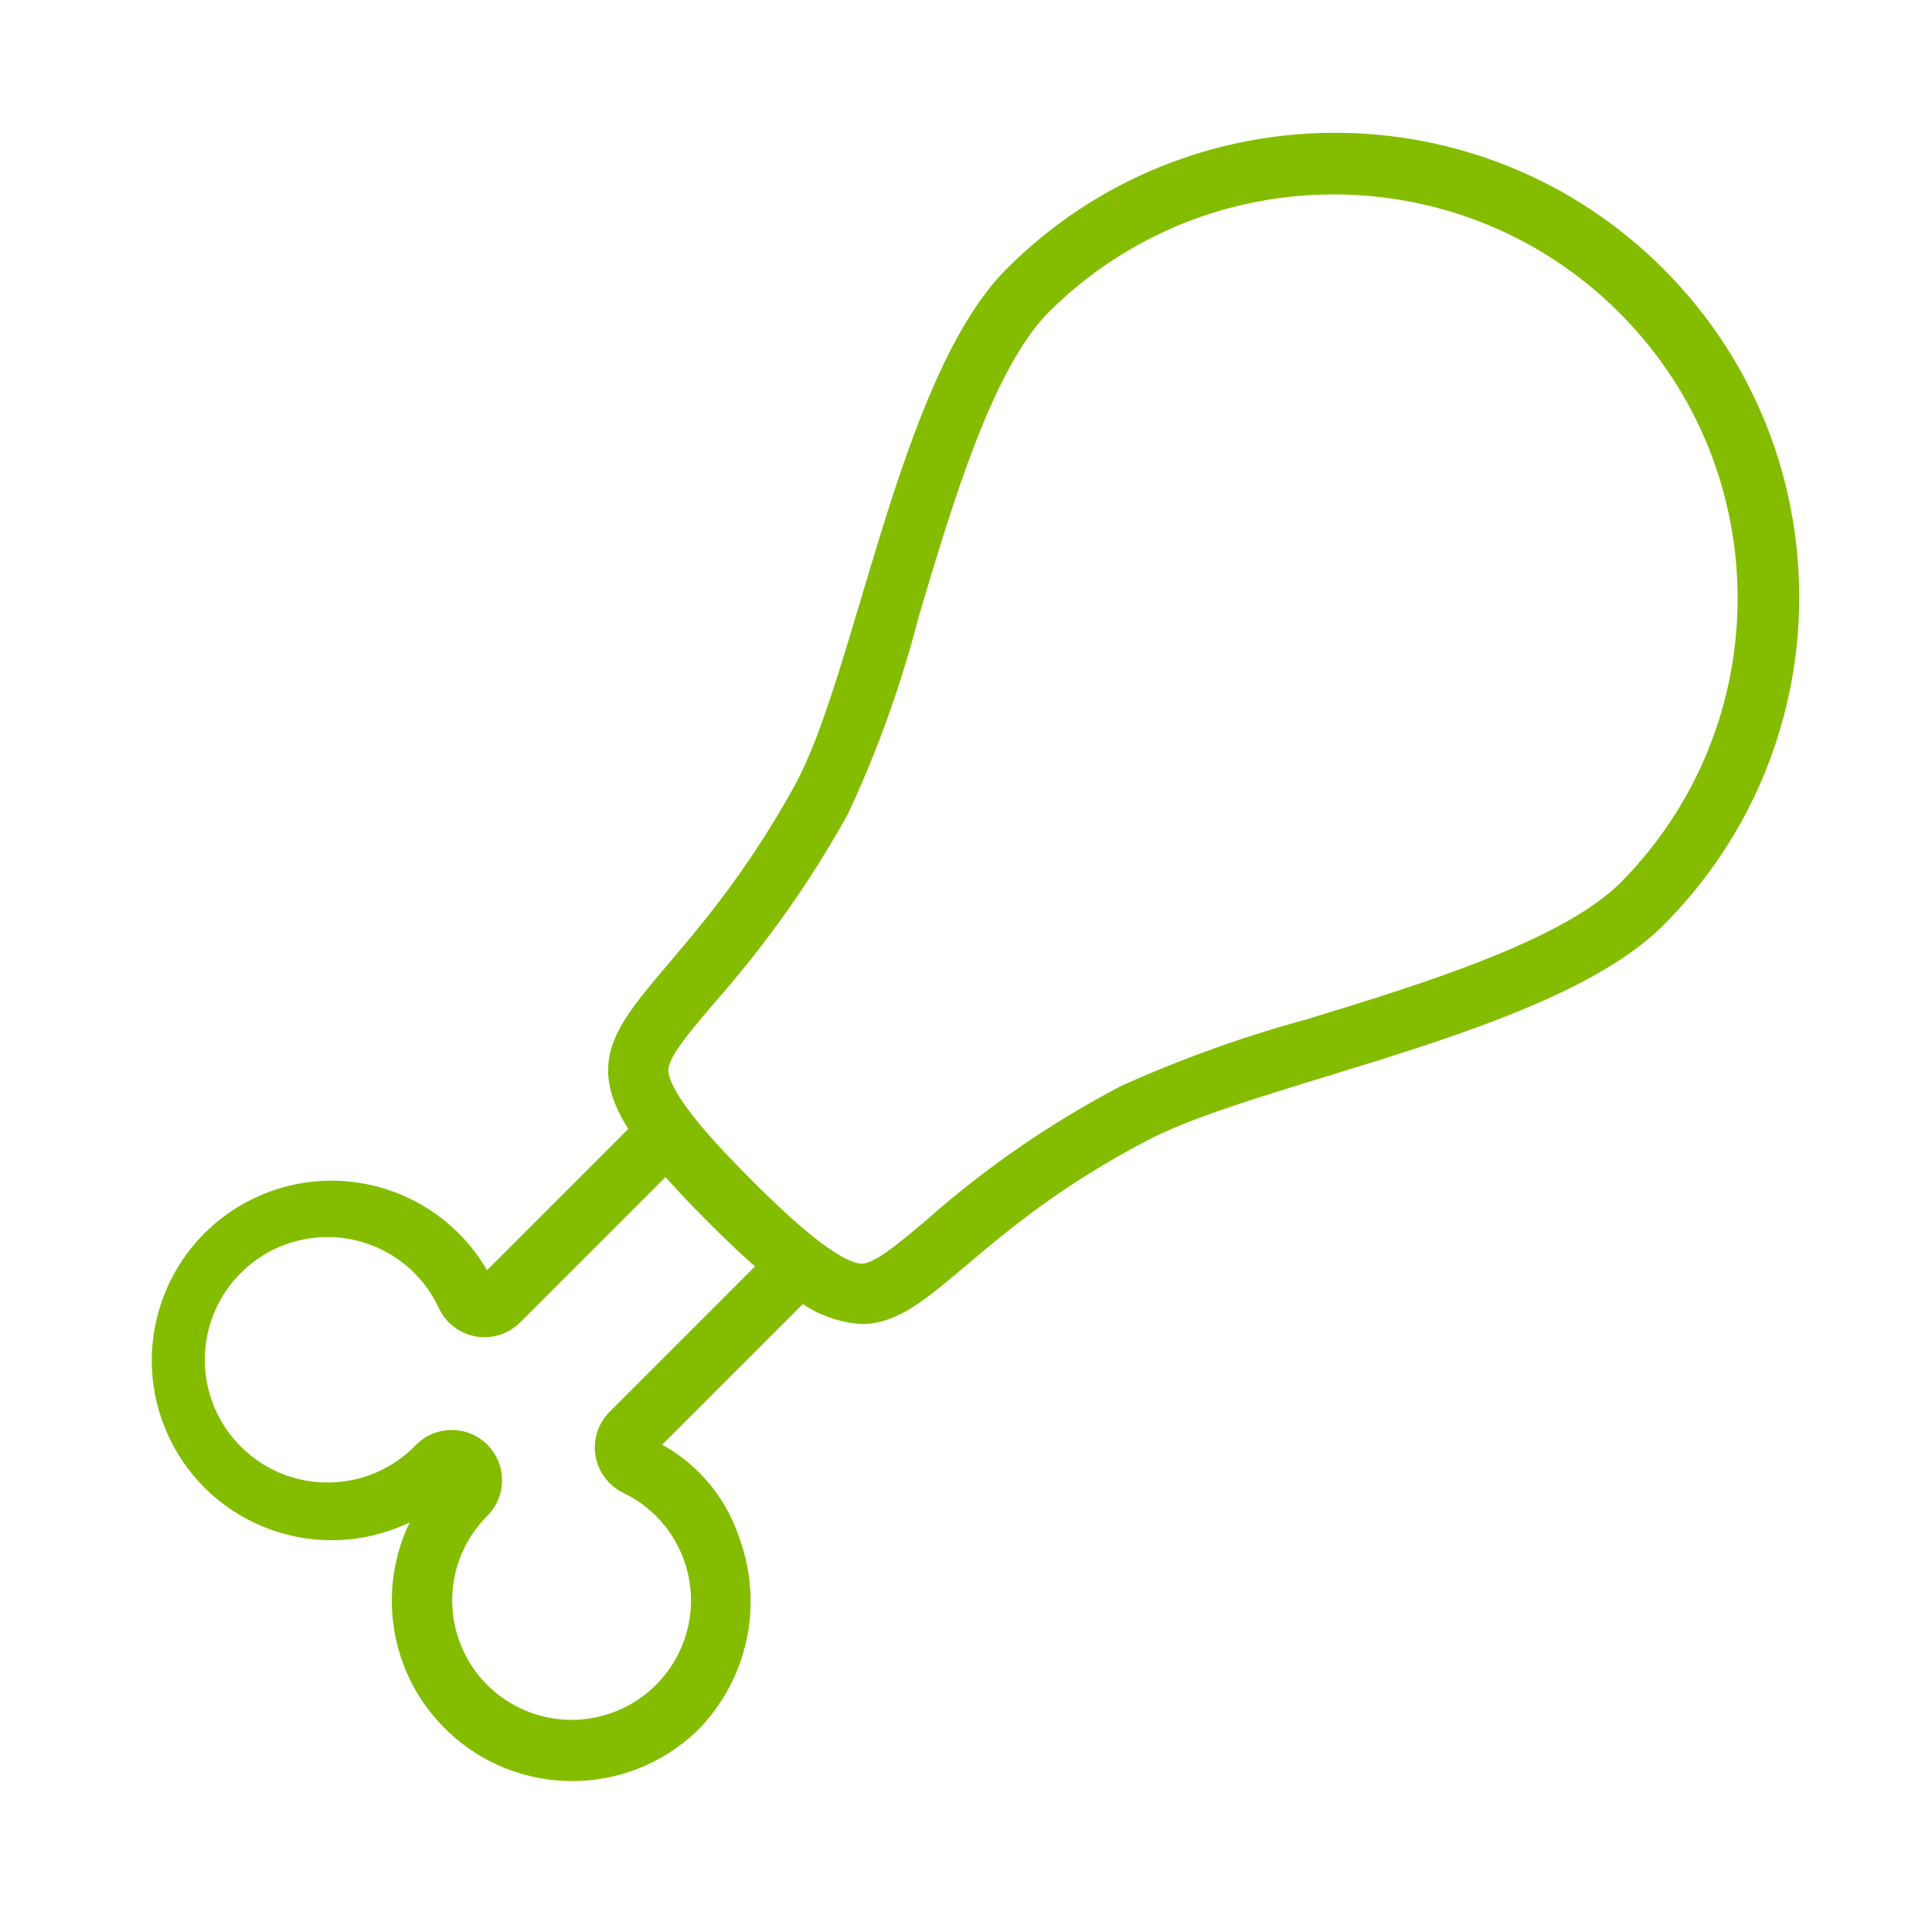 <svg xmlns="http://www.w3.org/2000/svg" xmlns:xlink="http://www.w3.org/1999/xlink" width="96" height="96" xml:space="preserve"><g><path d="M82.293 13.709C73.48 4.895 59.191 4.894 50.377 13.707 50.377 13.708 50.376 13.708 50.375 13.709 45.116 18.968 43 33.685 39.937 39.253 33.917 50.192 28.22 50.815 31.859 56.162L24.075 63.946C22.056 59.749 17.018 57.982 12.821 60 8.624 62.018 6.857 67.057 8.875 71.254 10.893 75.451 15.932 77.218 20.129 75.2 20.922 74.819 21.65 74.316 22.287 73.709 22.376 73.625 22.376 73.625 22.291 73.713 19.075 77.105 19.217 82.462 22.609 85.678 25.878 88.778 31.003 88.774 34.267 85.668 36.652 83.288 37.432 79.737 36.262 76.576 35.584 74.499 34.055 72.808 32.056 71.925L39.839 64.142C40.696 64.817 41.737 65.218 42.826 65.29 45.988 65.29 48.184 60.682 56.863 56.18 62.547 53.232 77.037 50.882 82.293 45.626 91.106 36.812 91.106 22.523 82.293 13.709ZM30.642 70.51C29.86 71.291 29.86 72.558 30.641 73.339 30.802 73.5 30.989 73.632 31.195 73.731 34.395 75.273 35.739 79.118 34.196 82.318 32.654 85.518 28.809 86.862 25.609 85.32 22.408 83.777 21.064 79.932 22.607 76.732 22.923 76.077 23.347 75.481 23.862 74.968 24.643 74.186 24.643 72.92 23.862 72.139 23.081 71.358 21.815 71.358 21.034 72.139 18.509 74.766 14.332 74.849 11.705 72.324 9.077 69.799 8.994 65.623 11.519 62.995 14.044 60.368 18.221 60.285 20.848 62.81 21.441 63.379 21.922 64.054 22.266 64.8 22.738 65.799 23.93 66.226 24.929 65.754 25.137 65.656 25.326 65.523 25.489 65.36L33.094 57.755C33.766 58.54 34.586 59.415 35.588 60.417 36.592 61.42 37.462 62.231 38.249 62.902ZM80.879 44.211C77.893 47.197 70.824 49.366 65.143 51.108 61.994 51.962 58.917 53.065 55.942 54.404 52.507 56.2 49.302 58.405 46.396 60.971 44.803 62.317 43.652 63.29 42.826 63.29 41.449 63.29 38.843 60.843 37.002 59.003 35.207 57.208 32.809 54.66 32.712 53.274 32.654 52.445 33.501 51.408 35.128 49.493 37.645 46.649 39.845 43.538 41.689 40.217 43.148 37.091 44.314 33.837 45.171 30.495 46.916 24.647 48.893 18.019 51.79 15.123 59.857 7.125 72.88 7.18 80.879 15.247 88.828 23.265 88.829 36.193 80.879 44.211Z" stroke="#84BD00" fill="#84BD00"></path></g></svg>